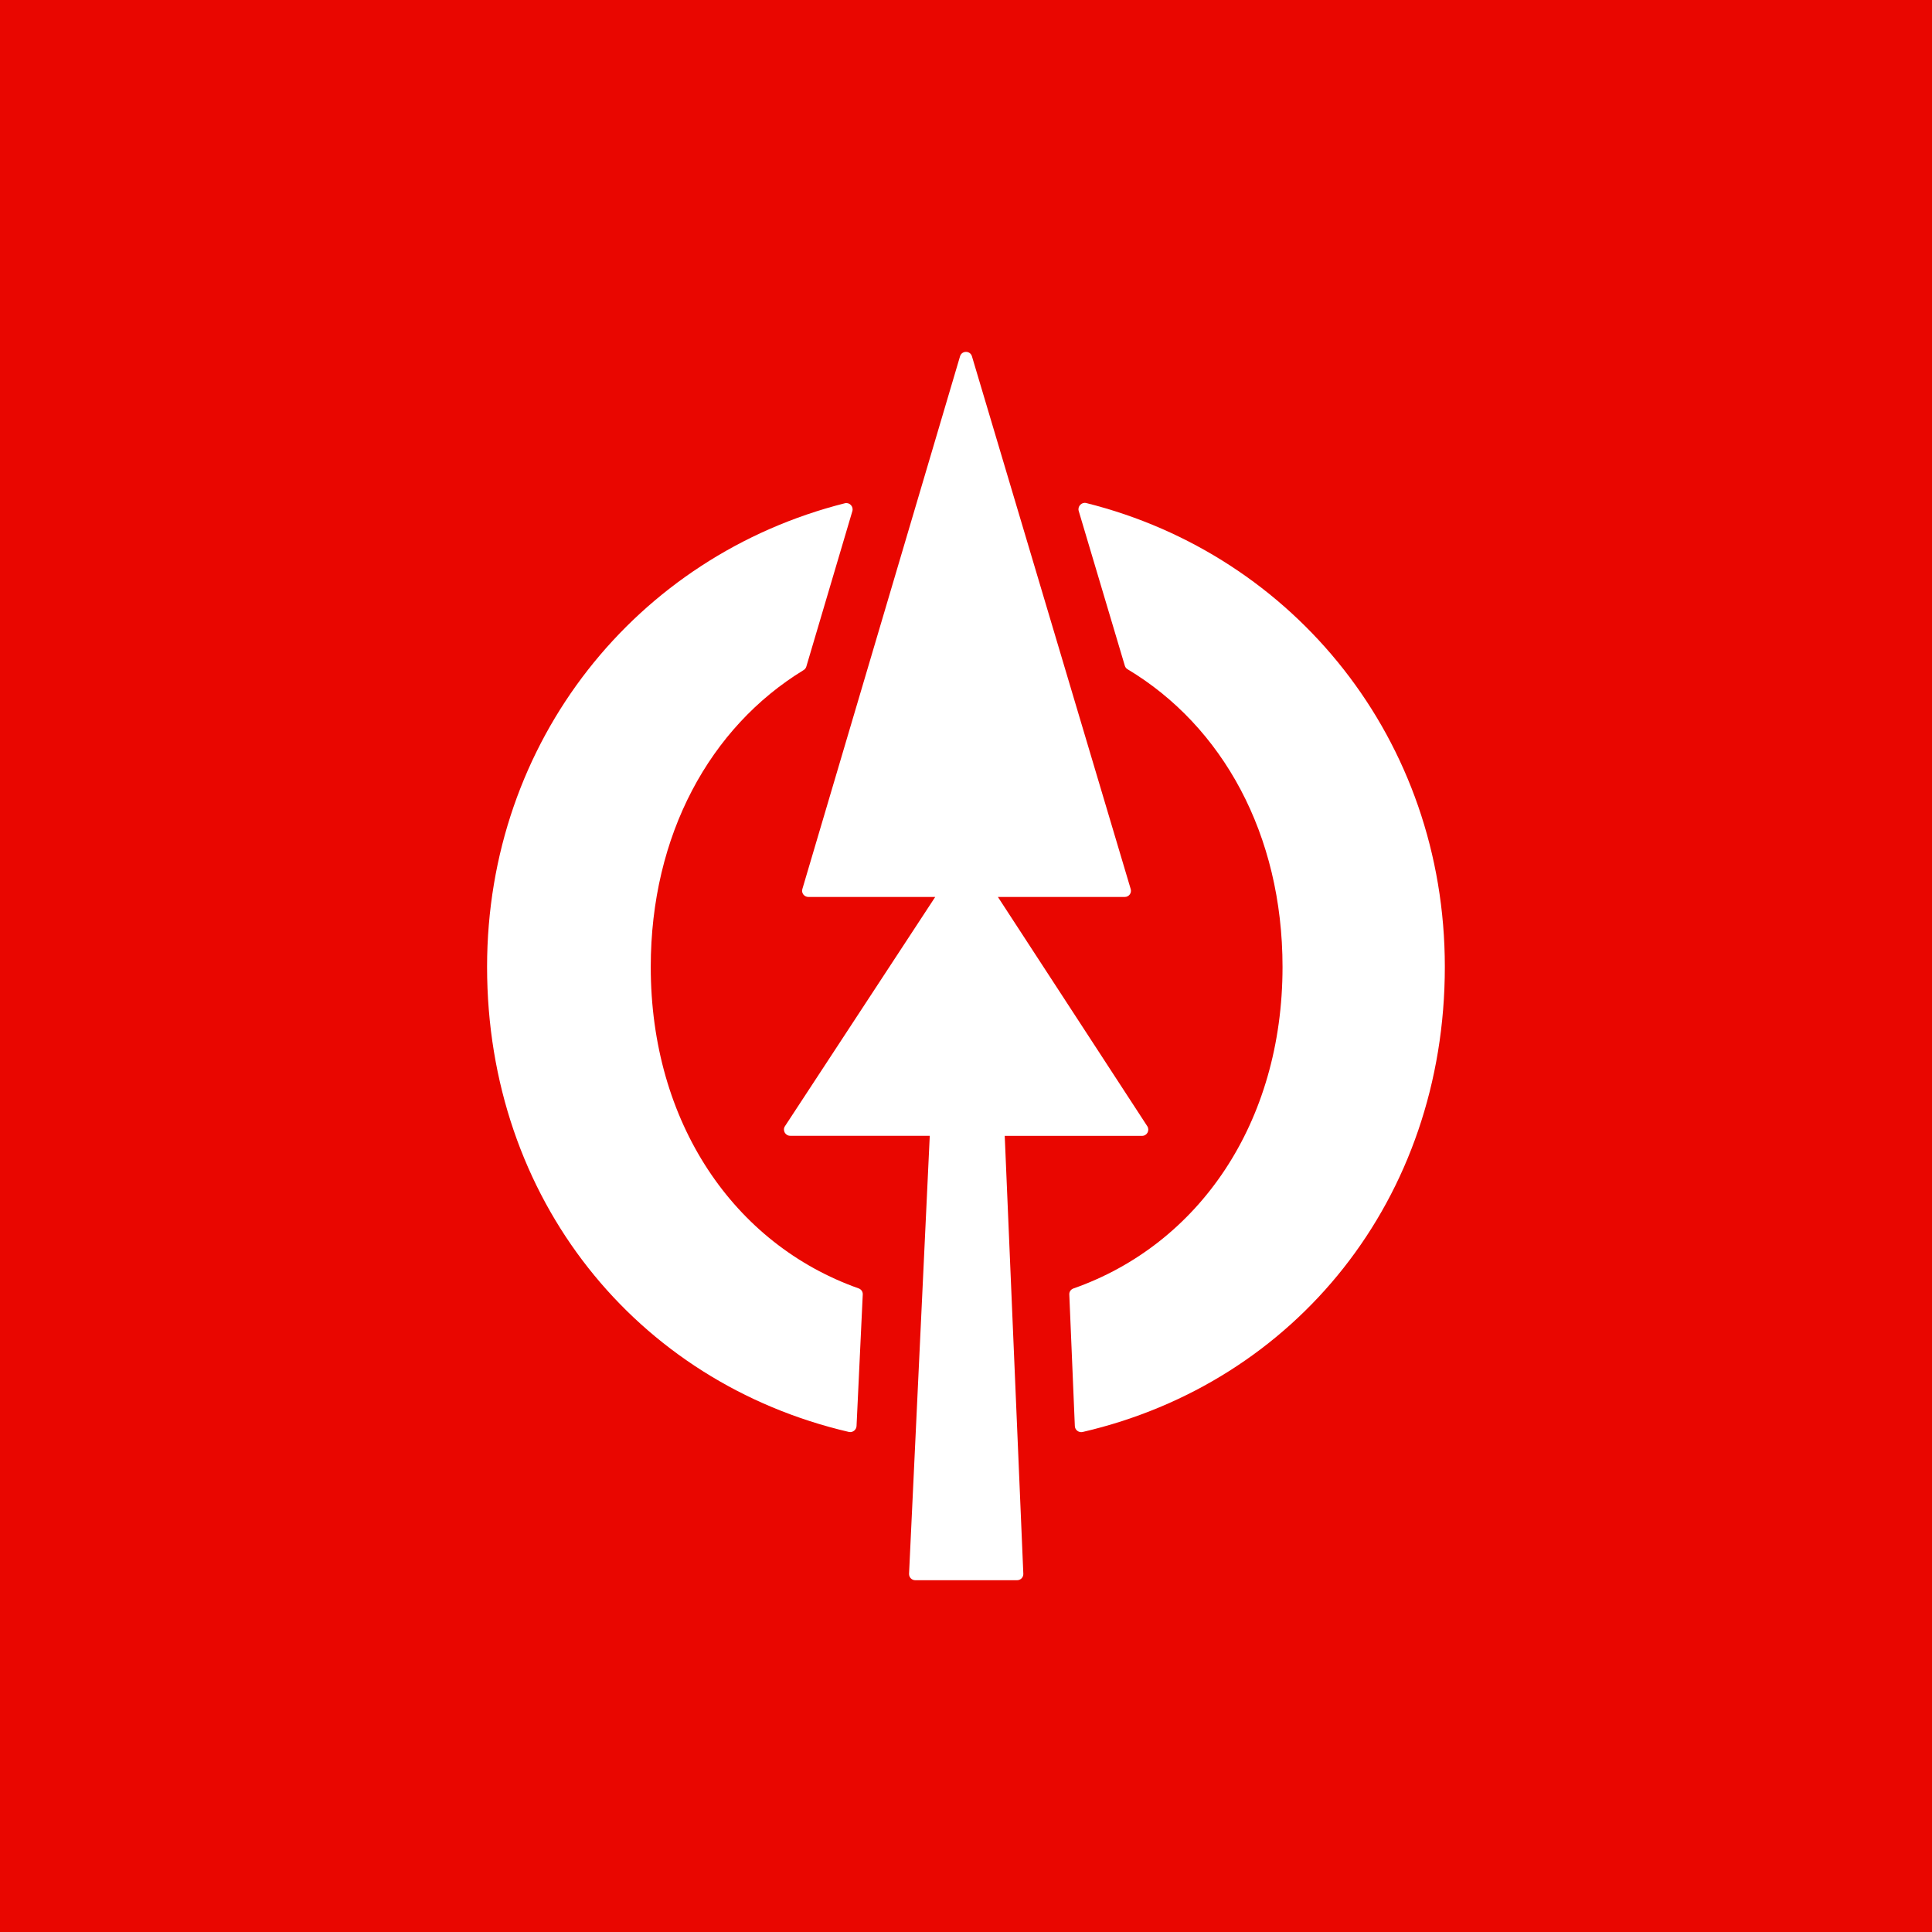 <svg width="128" height="128" viewBox="0 0 128 128" fill="none" xmlns="http://www.w3.org/2000/svg">
<rect width="128" height="128" fill="#E90600"/>
<g clip-path="url(#clip0_707_44)">
<path d="M71.468 33.854L74.524 44.111C74.554 44.206 74.615 44.287 74.7 44.337C80.989 48.104 84.971 55.267 84.971 64.062C84.971 74.375 79.441 82.442 71.116 85.365C70.945 85.425 70.834 85.586 70.844 85.762L71.211 94.482C71.221 94.743 71.473 94.929 71.724 94.874C85.83 91.599 95.724 79.443 95.724 64.052C95.724 49.034 85.775 36.778 71.965 33.327C71.659 33.251 71.377 33.553 71.468 33.854Z" fill="white"/>
<path d="M57.16 85.762C57.17 85.581 57.059 85.421 56.889 85.36C48.614 82.432 43.114 74.37 43.114 64.063C43.114 55.313 47.04 48.18 53.244 44.393C53.329 44.342 53.39 44.262 53.42 44.167L56.471 33.864C56.562 33.558 56.28 33.262 55.974 33.342C42.189 36.818 32.27 49.064 32.27 64.058C32.27 79.433 42.149 91.584 56.235 94.869C56.486 94.929 56.733 94.738 56.748 94.482L57.16 85.762Z" fill="white"/>
<path fill-rule="evenodd" clip-rule="evenodd" d="M63.605 23.607L53.159 58.899C53.078 59.16 53.279 59.426 53.556 59.426H61.961L52.007 74.611C51.826 74.882 52.023 75.249 52.354 75.249H61.599L60.227 104.262C60.217 104.498 60.403 104.694 60.639 104.694H67.385C67.622 104.694 67.808 104.498 67.798 104.267L66.566 75.254H75.665C75.992 75.254 76.188 74.892 76.012 74.616L66.114 59.426H74.519C74.796 59.426 74.992 59.16 74.911 58.899L64.394 23.607C64.279 23.215 63.721 23.215 63.605 23.607Z" fill="white"/>
</g>
<defs>
<clipPath id="clip0_707_44">
<rect width="63.488" height="81.408" fill="white" transform="translate(32.256 23.296)"/>
</clipPath>
</defs>
</svg>
